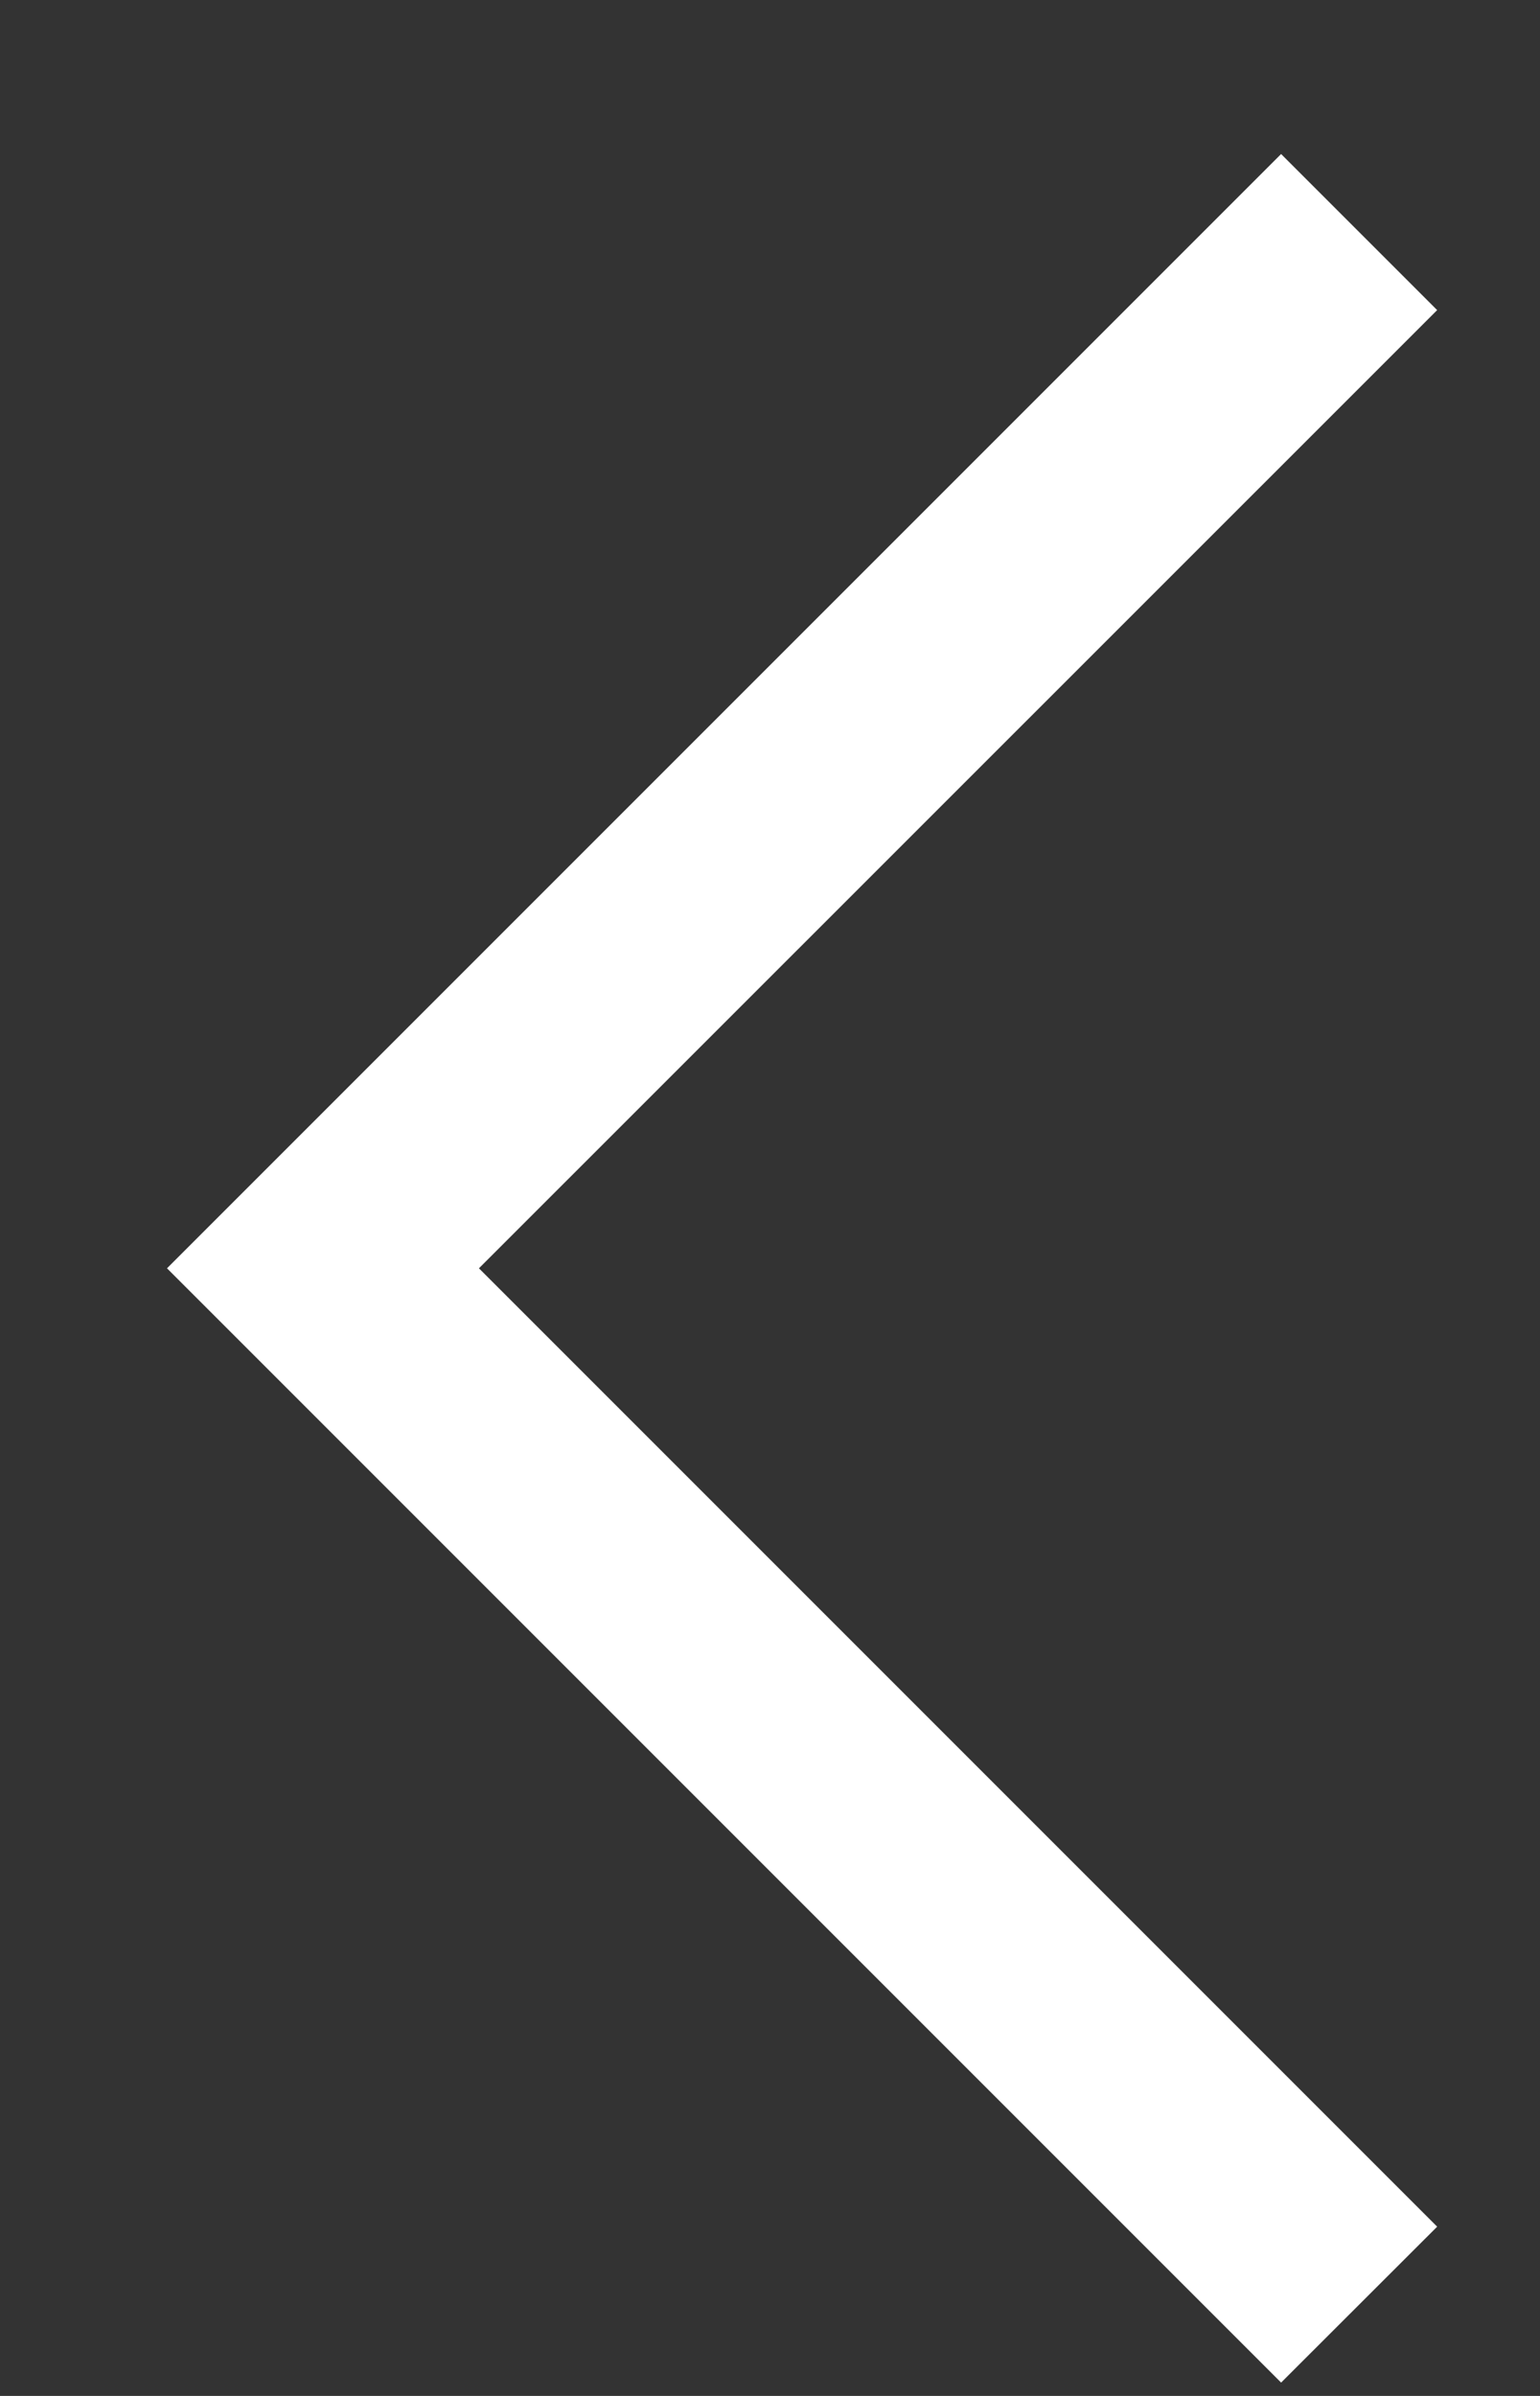 <?xml version="1.0" encoding="UTF-8"?> <svg xmlns="http://www.w3.org/2000/svg" width="9" height="14" viewBox="0 0 9 14" fill="none"><rect x="0" y="0" width="9" height="14" fill="#333333" stroke="none"/><path d="M0.976 7.411L7.487 0.9L8.399 1.812L2.799 7.411L8.399 13.011L7.487 13.922L0.976 7.411Z" fill="white"></path></svg> 